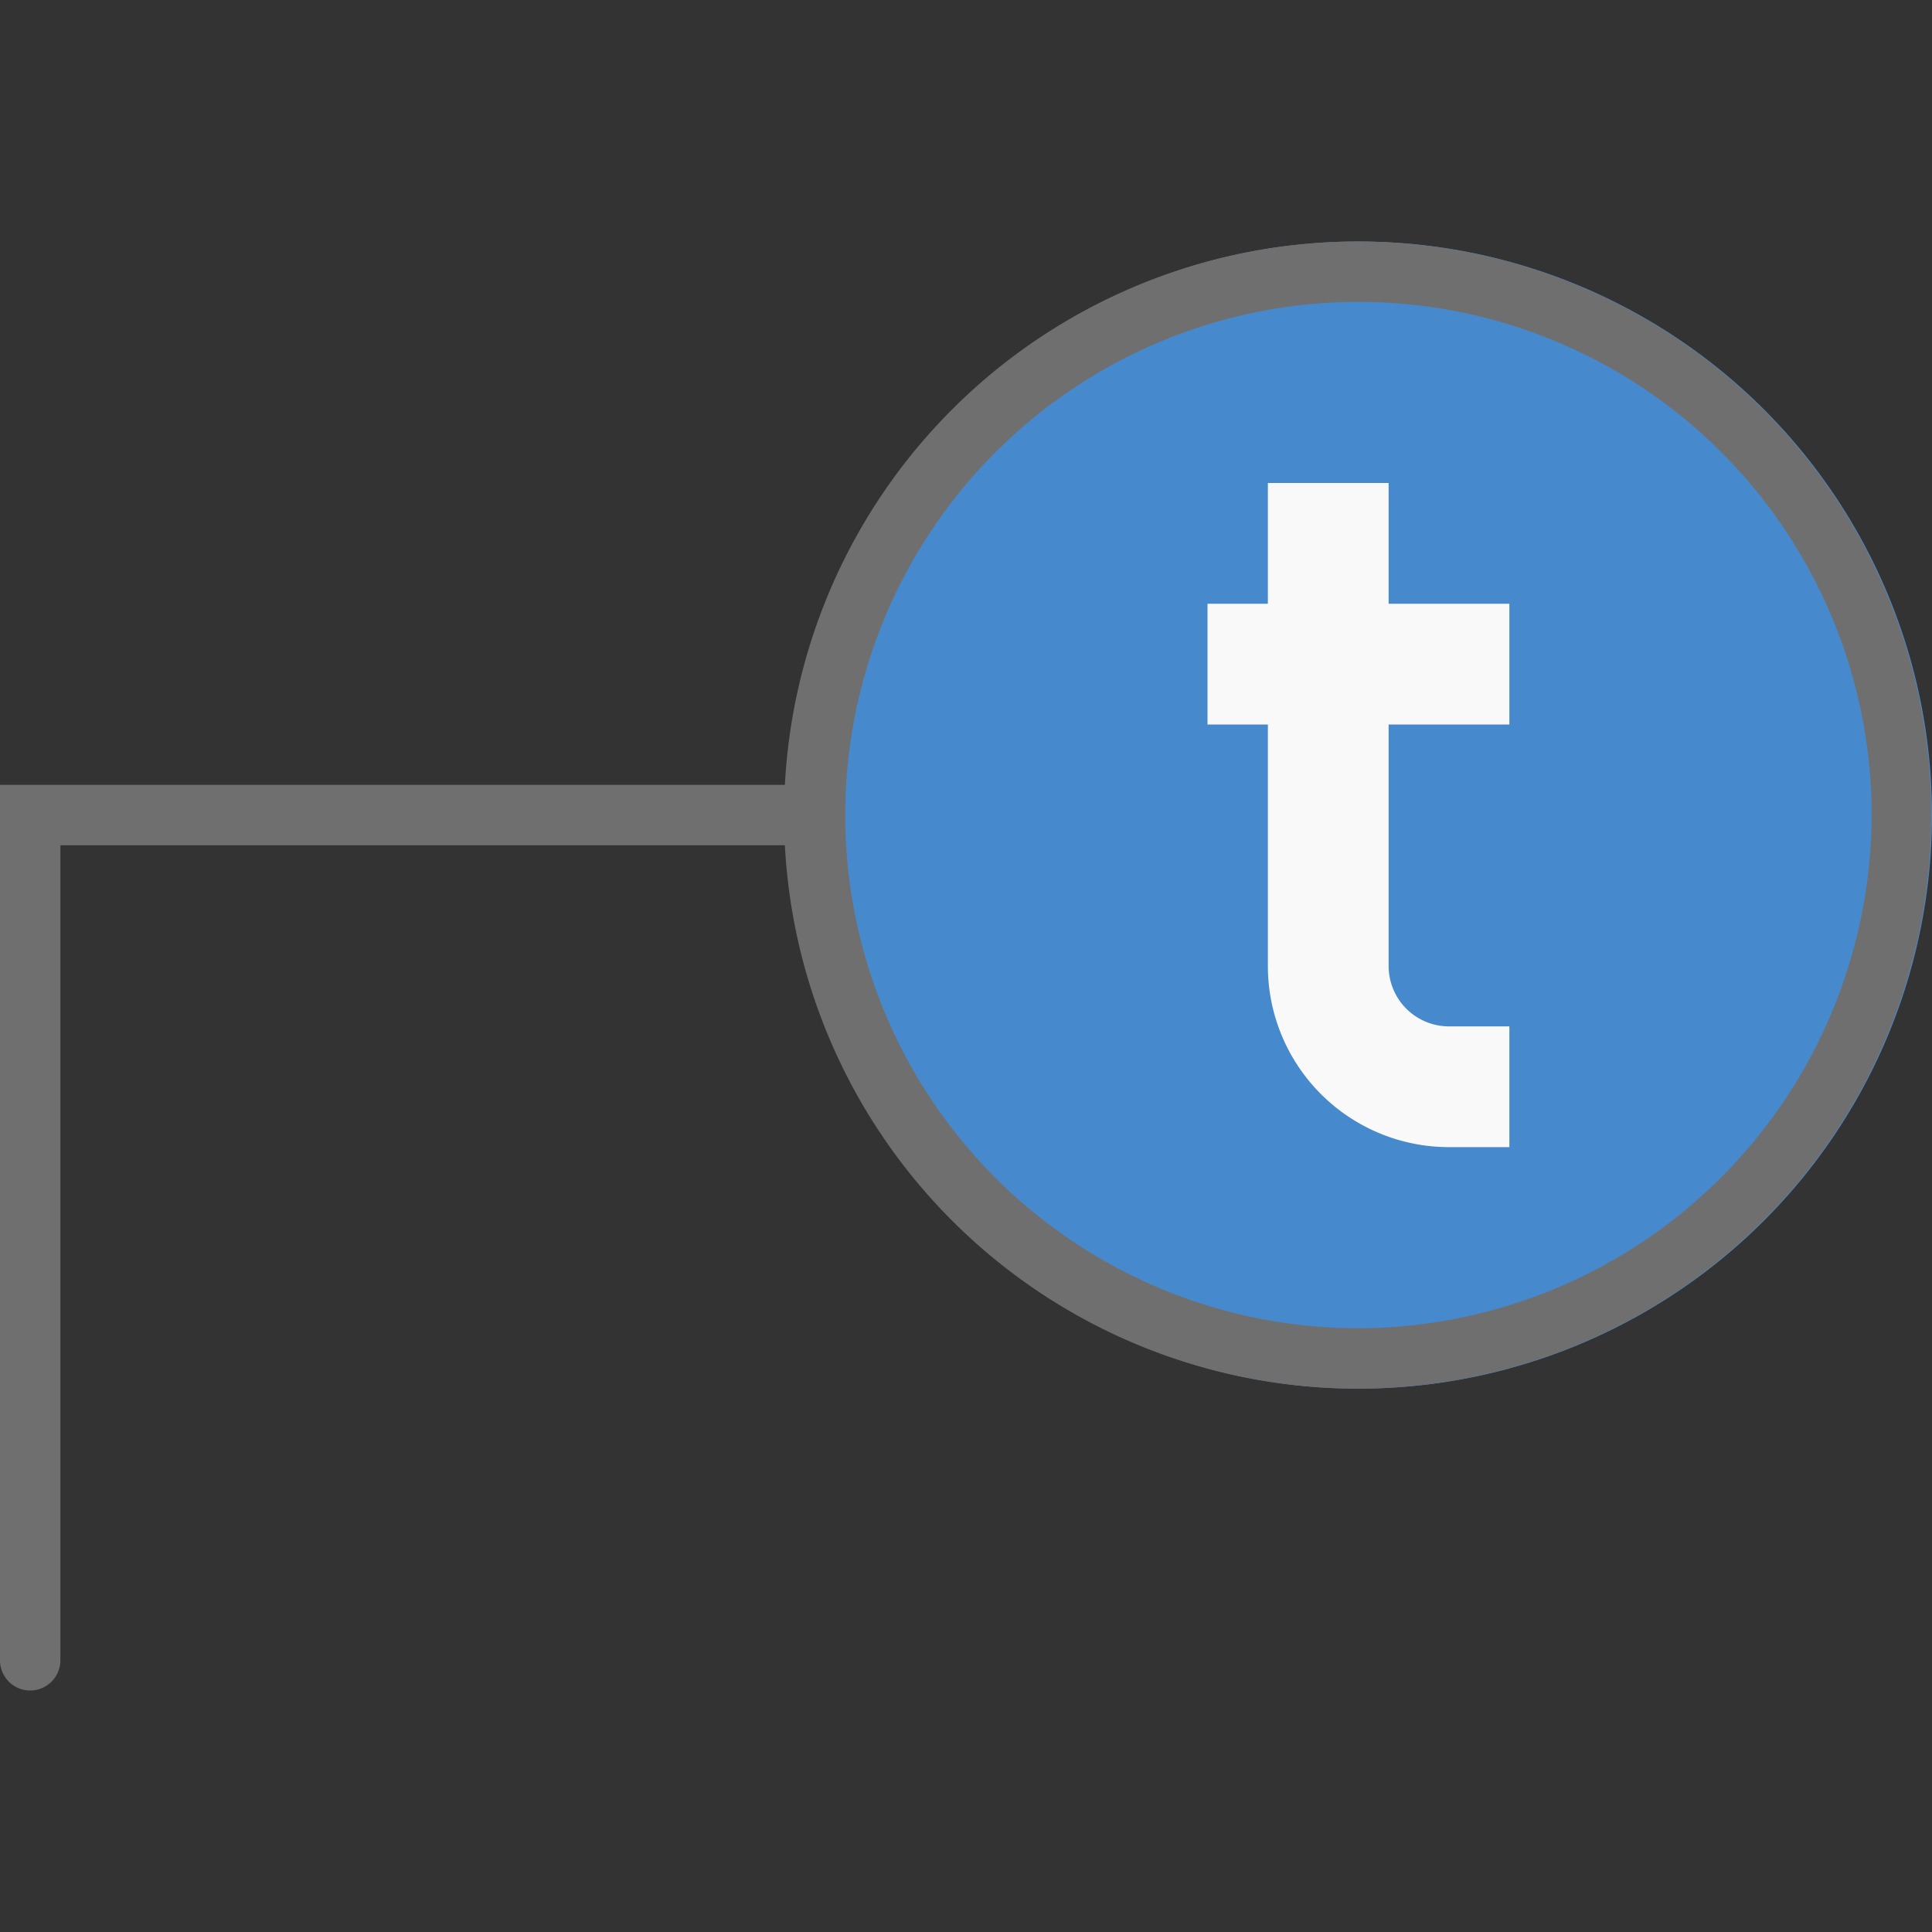 <svg id="NEW_Naviate_S_ribbon" data-name="NEW Naviate S ribbon" xmlns="http://www.w3.org/2000/svg" viewBox="0 0 32 32"><rect x="0" y="0" width="32" height="32" fill="#333333" stroke="none"/><defs><style>.cls-1{fill:#4789cd;}.cls-2{fill:#706f6f;}.cls-3{fill:#f9f9f9;}.cls-4{fill:none;}</style></defs><title>PileTag32</title><g id="Pile_tag_32x32" data-name="Pile tag 32x32"><circle id="Ellipse_46-2" data-name="Ellipse 46-2" class="cls-1" cx="22.5" cy="13.5" r="9.5"/><path id="Path_2030" data-name="Path 2030" class="cls-2" d="M22.5,4A9.5,9.5,0,0,0,13,13H0V27.5a.5.5,0,0,0,.5.5.5.5,0,0,0,.5-.5V14H13A9.5,9.5,0,1,0,22.5,4Zm0,18A8.5,8.5,0,1,1,31,13.5,8.52,8.52,0,0,1,22.5,22Z"/><path id="Path_2031" data-name="Path 2031" class="cls-3" d="M25,12V10H23V8H21v2H20v2h1v4a3,3,0,0,0,3,3h1V17H24a1,1,0,0,1-1-1V12Z"/><rect id="Rectangle_1004" data-name="Rectangle 1004" class="cls-4" width="32" height="32"/></g></svg>
